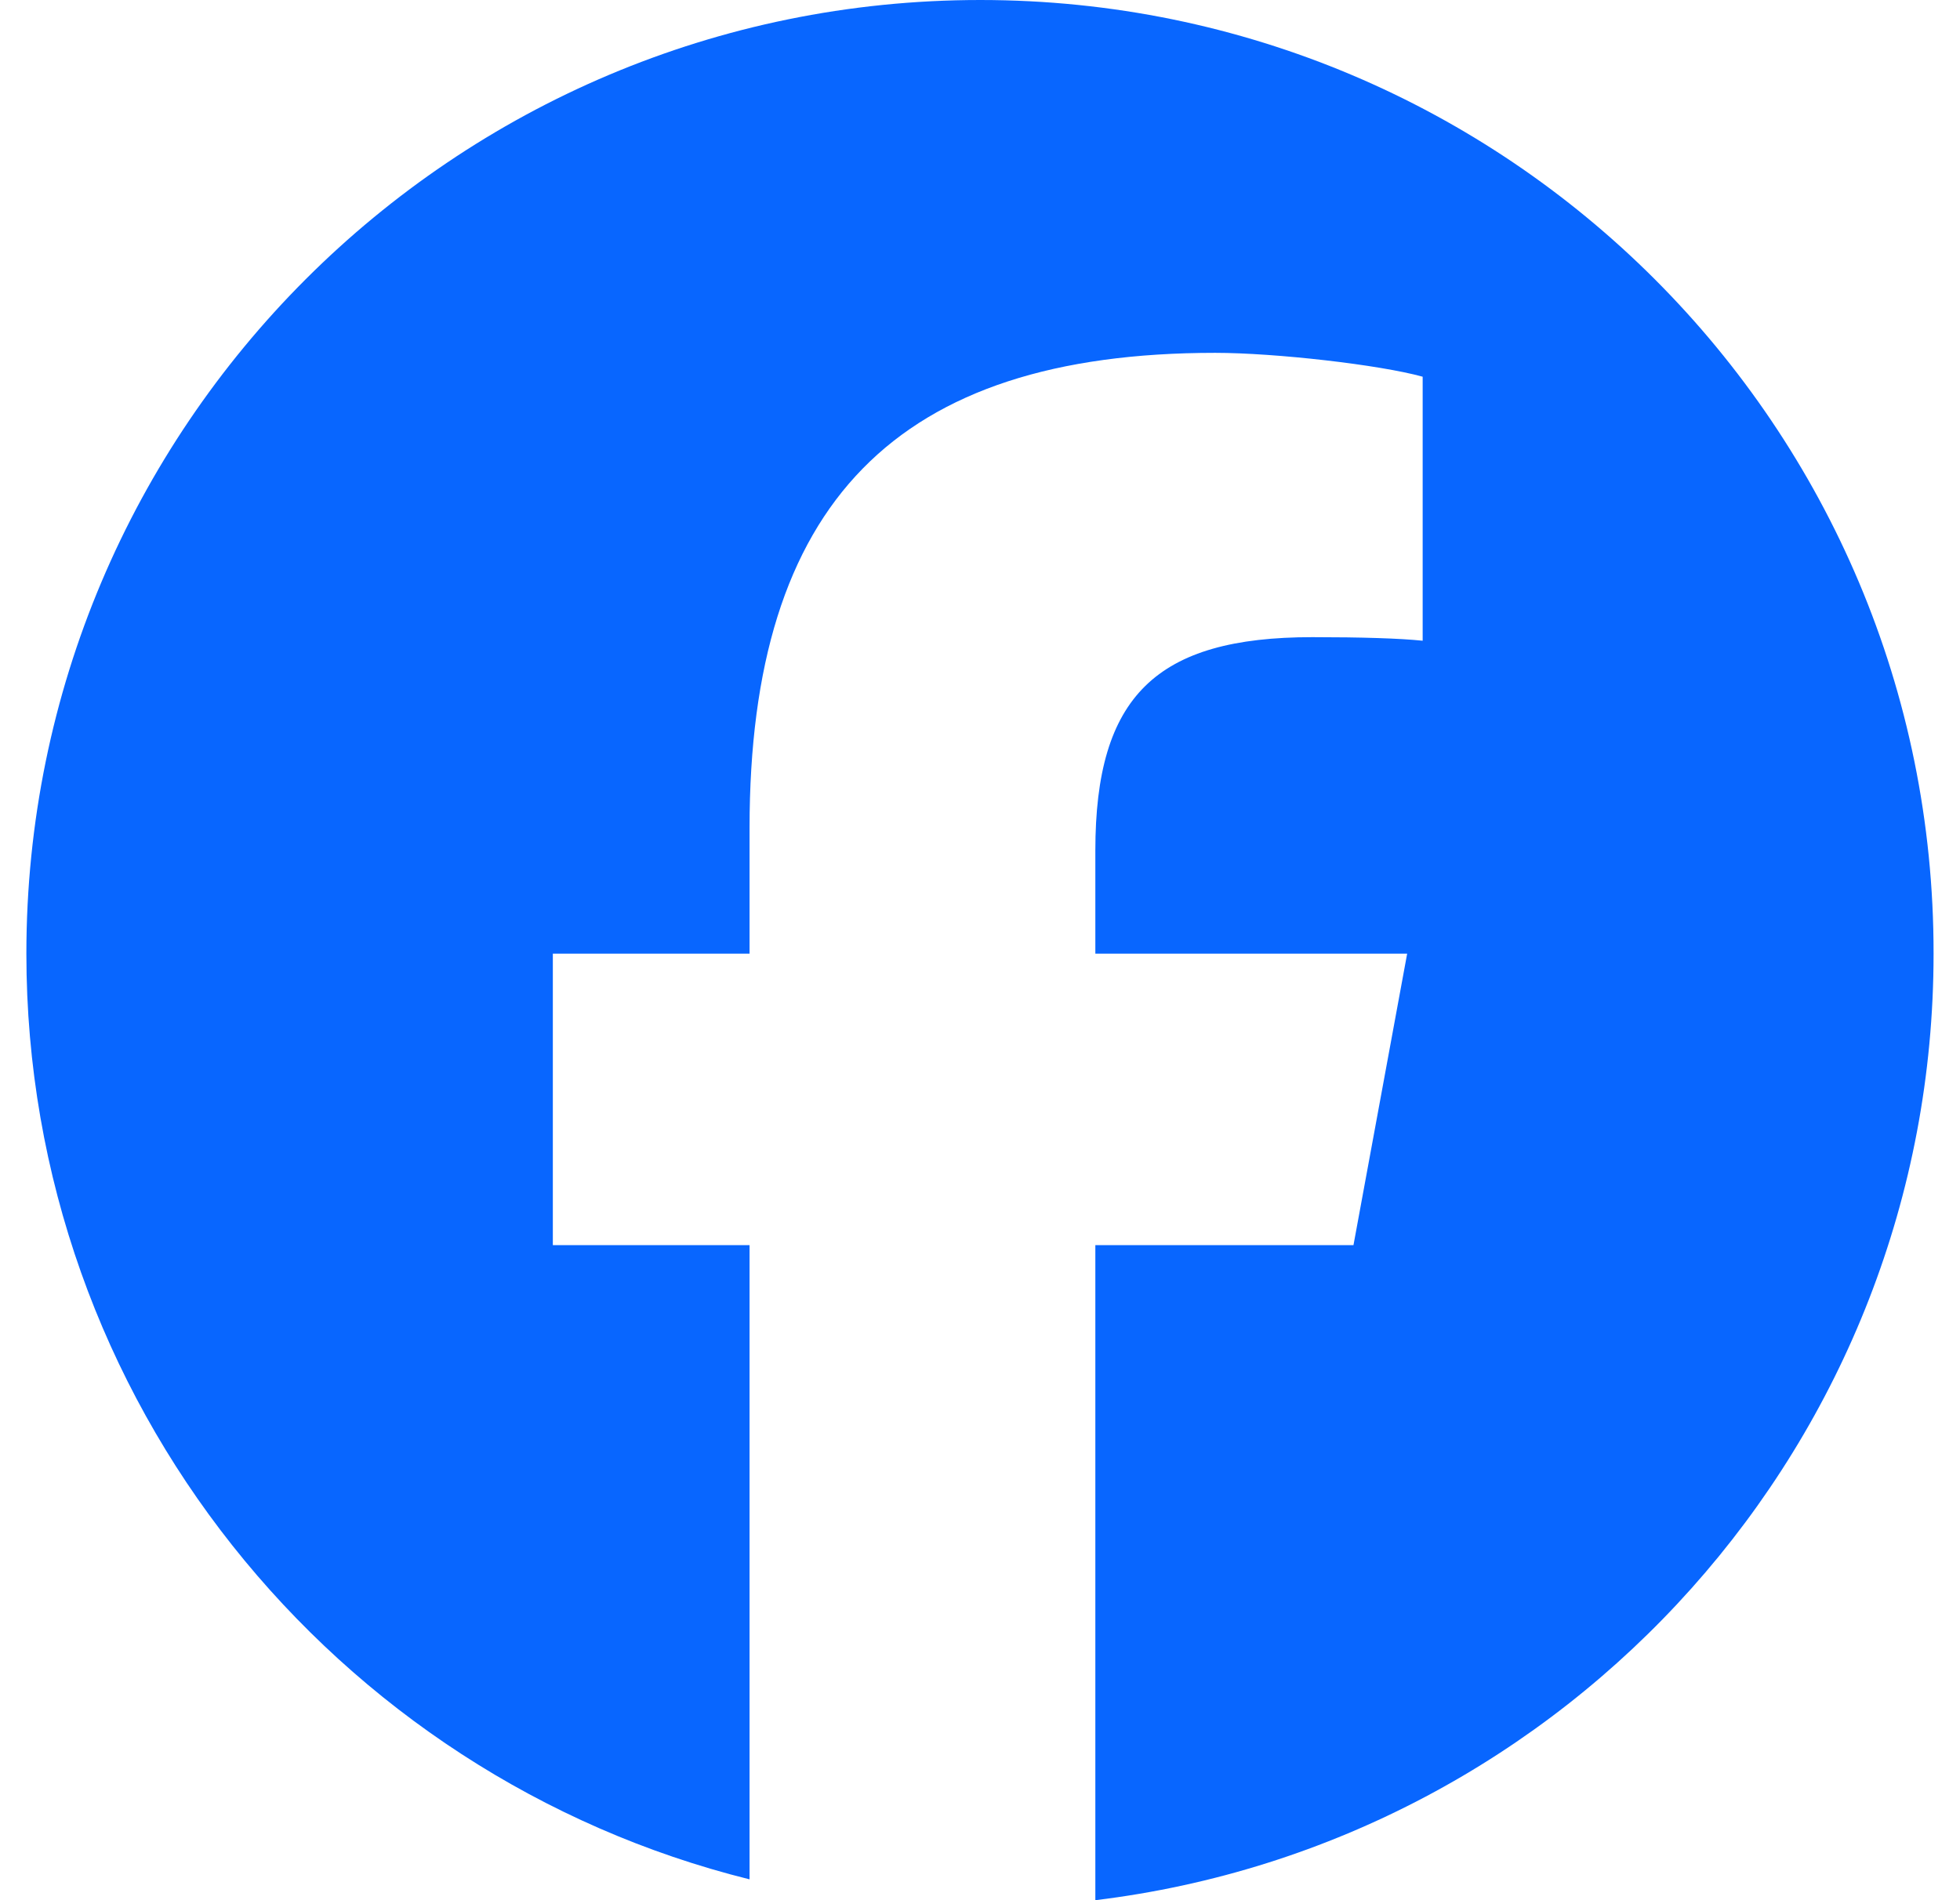 <svg width="33" height="32" viewBox="0 0 33 32" fill="none" xmlns="http://www.w3.org/2000/svg">
<path d="M16.505 0C7.631 0 0.444 7.187 0.444 16.06C0.444 23.588 5.634 29.912 12.62 31.649V20.969H9.308V16.06H12.62V13.942C12.62 8.472 15.089 5.942 20.459 5.942C21.473 5.942 23.23 6.143 23.953 6.344V10.79C23.571 10.75 22.919 10.73 22.096 10.73C19.466 10.73 18.442 11.724 18.442 14.324V16.06H23.692L22.788 20.969H18.442V32C26.392 31.036 32.555 24.271 32.555 16.06C32.565 7.187 25.378 0 16.505 0Z" fill="#0866FF"/>
</svg>
